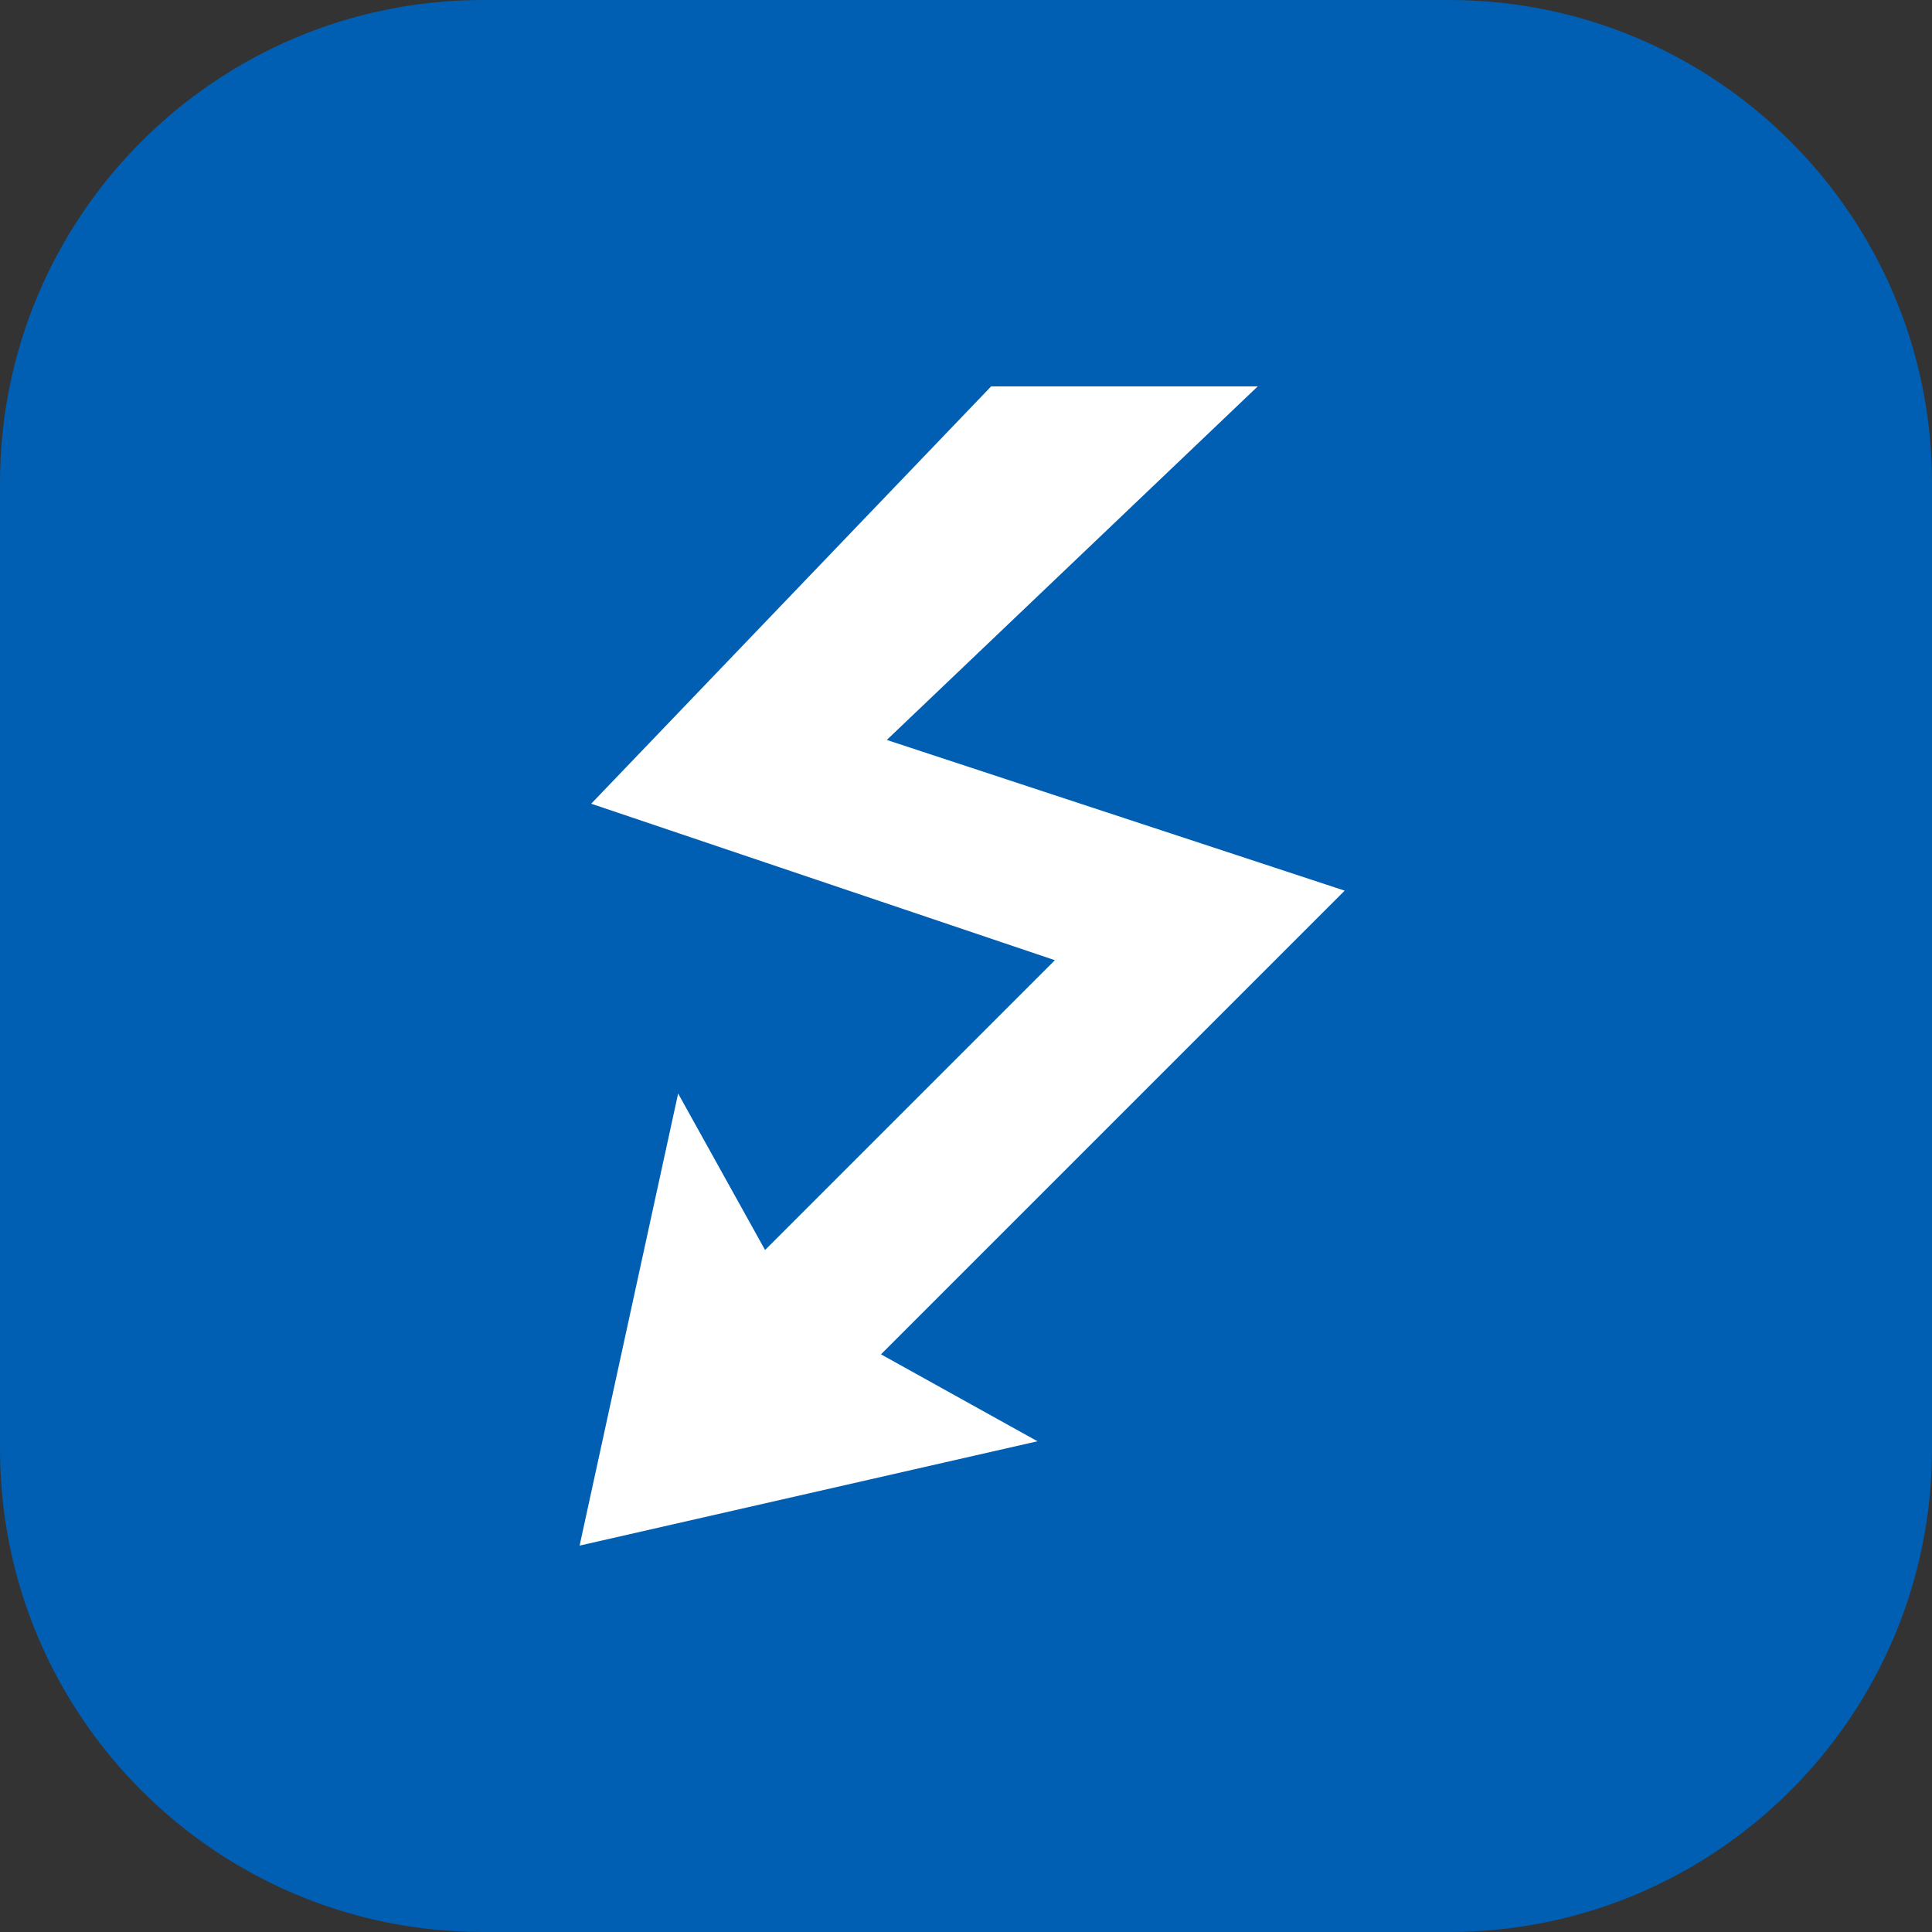 <svg xmlns="http://www.w3.org/2000/svg" width="40" height="40" fill="none" viewBox="0 0 40 40"><rect x="0" y="0" width="40" height="40" fill="#333333" stroke="none"/><path fill="#005FB2" d="M30 0H10C4.477 0 0 4.477 0 10v20c0 5.523 4.477 10 10 10h20c5.523 0 10-4.477 10-10V10c0-5.523-4.477-10-10-10Z"/><path fill="#fff" d="m26.04 8-7.68 7.32 9.48 3.12-9.6 9.6 3.24 1.8L12 32l2.04-9.36 1.8 3.24 6-6-9.6-3.24L20.52 8h5.52Z"/></svg>